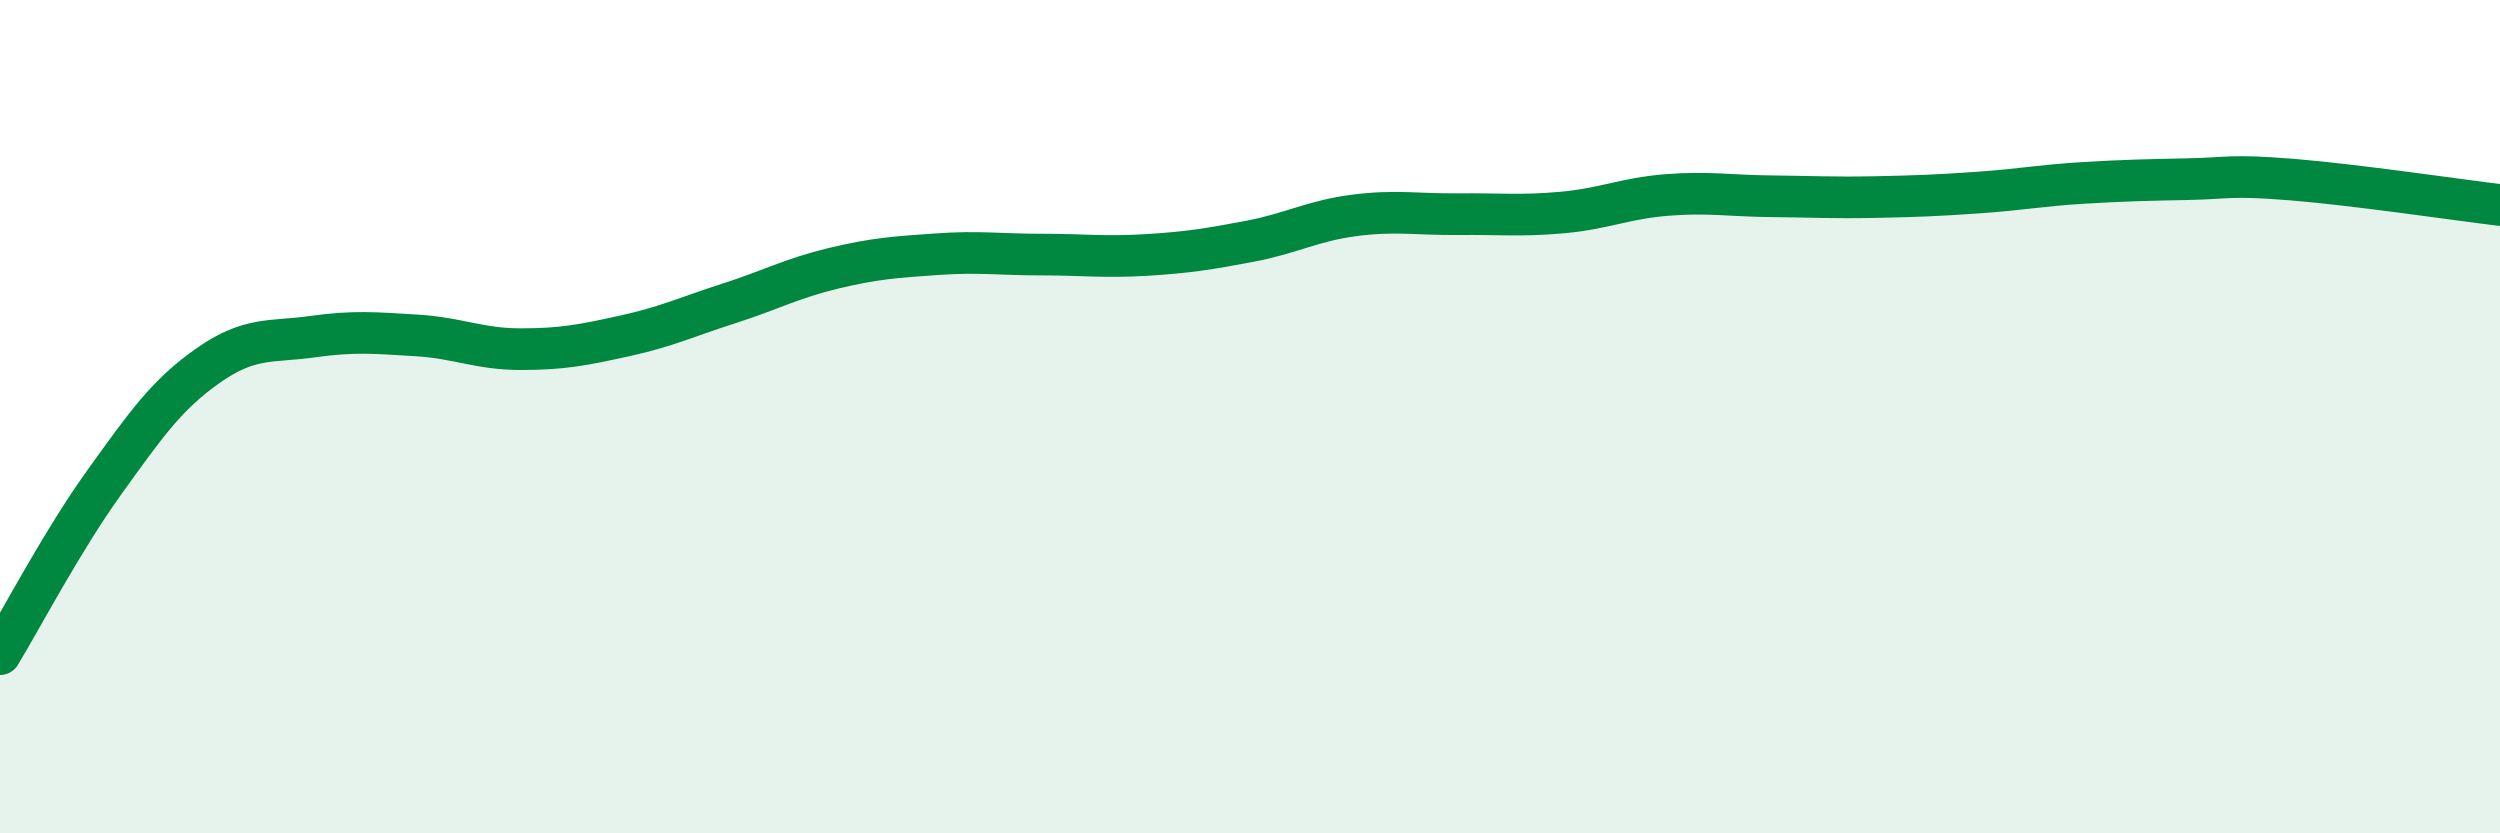 
    <svg width="60" height="20" viewBox="0 0 60 20" xmlns="http://www.w3.org/2000/svg">
      <path
        d="M 0,15.7 C 0.5,14.88 1.5,12.97 2.5,11.58 C 3.5,10.19 4,9.47 5,8.77 C 6,8.07 6.5,8.22 7.5,8.08 C 8.5,7.94 9,7.99 10,8.05 C 11,8.11 11.5,8.38 12.5,8.38 C 13.5,8.38 14,8.28 15,8.06 C 16,7.84 16.5,7.6 17.5,7.28 C 18.5,6.96 19,6.68 20,6.44 C 21,6.2 21.5,6.17 22.5,6.1 C 23.5,6.03 24,6.11 25,6.11 C 26,6.11 26.5,6.18 27.5,6.12 C 28.5,6.06 29,5.98 30,5.79 C 31,5.6 31.5,5.3 32.5,5.17 C 33.5,5.04 34,5.15 35,5.14 C 36,5.13 36.5,5.19 37.5,5.1 C 38.5,5.01 39,4.76 40,4.68 C 41,4.6 41.5,4.7 42.5,4.71 C 43.5,4.72 44,4.75 45,4.73 C 46,4.71 46.5,4.69 47.5,4.62 C 48.5,4.55 49,4.45 50,4.39 C 51,4.33 51.5,4.32 52.5,4.3 C 53.5,4.28 53.5,4.19 55,4.31 C 56.5,4.43 59,4.8 60,4.92L60 20L0 20Z"
        fill="#008740"
        opacity="0.1"
        stroke-linecap="round"
        stroke-linejoin="round"
      />
      <path
        d="M 0,15.7 C 0.5,14.88 1.5,12.97 2.5,11.58 C 3.5,10.19 4,9.47 5,8.77 C 6,8.07 6.5,8.22 7.5,8.08 C 8.5,7.94 9,7.99 10,8.05 C 11,8.11 11.5,8.38 12.5,8.38 C 13.5,8.38 14,8.28 15,8.06 C 16,7.84 16.5,7.6 17.5,7.28 C 18.5,6.96 19,6.68 20,6.44 C 21,6.2 21.5,6.17 22.5,6.1 C 23.5,6.03 24,6.11 25,6.11 C 26,6.11 26.5,6.18 27.5,6.12 C 28.5,6.06 29,5.98 30,5.79 C 31,5.6 31.5,5.3 32.5,5.17 C 33.5,5.04 34,5.15 35,5.14 C 36,5.13 36.5,5.19 37.5,5.1 C 38.5,5.01 39,4.76 40,4.68 C 41,4.6 41.5,4.7 42.5,4.71 C 43.5,4.72 44,4.75 45,4.73 C 46,4.71 46.5,4.69 47.5,4.62 C 48.5,4.55 49,4.45 50,4.39 C 51,4.33 51.5,4.32 52.5,4.3 C 53.5,4.28 53.5,4.19 55,4.31 C 56.5,4.43 59,4.8 60,4.92"
        stroke="#008740"
        stroke-width="1"
        fill="none"
        stroke-linecap="round"
        stroke-linejoin="round"
      />
    </svg>
  